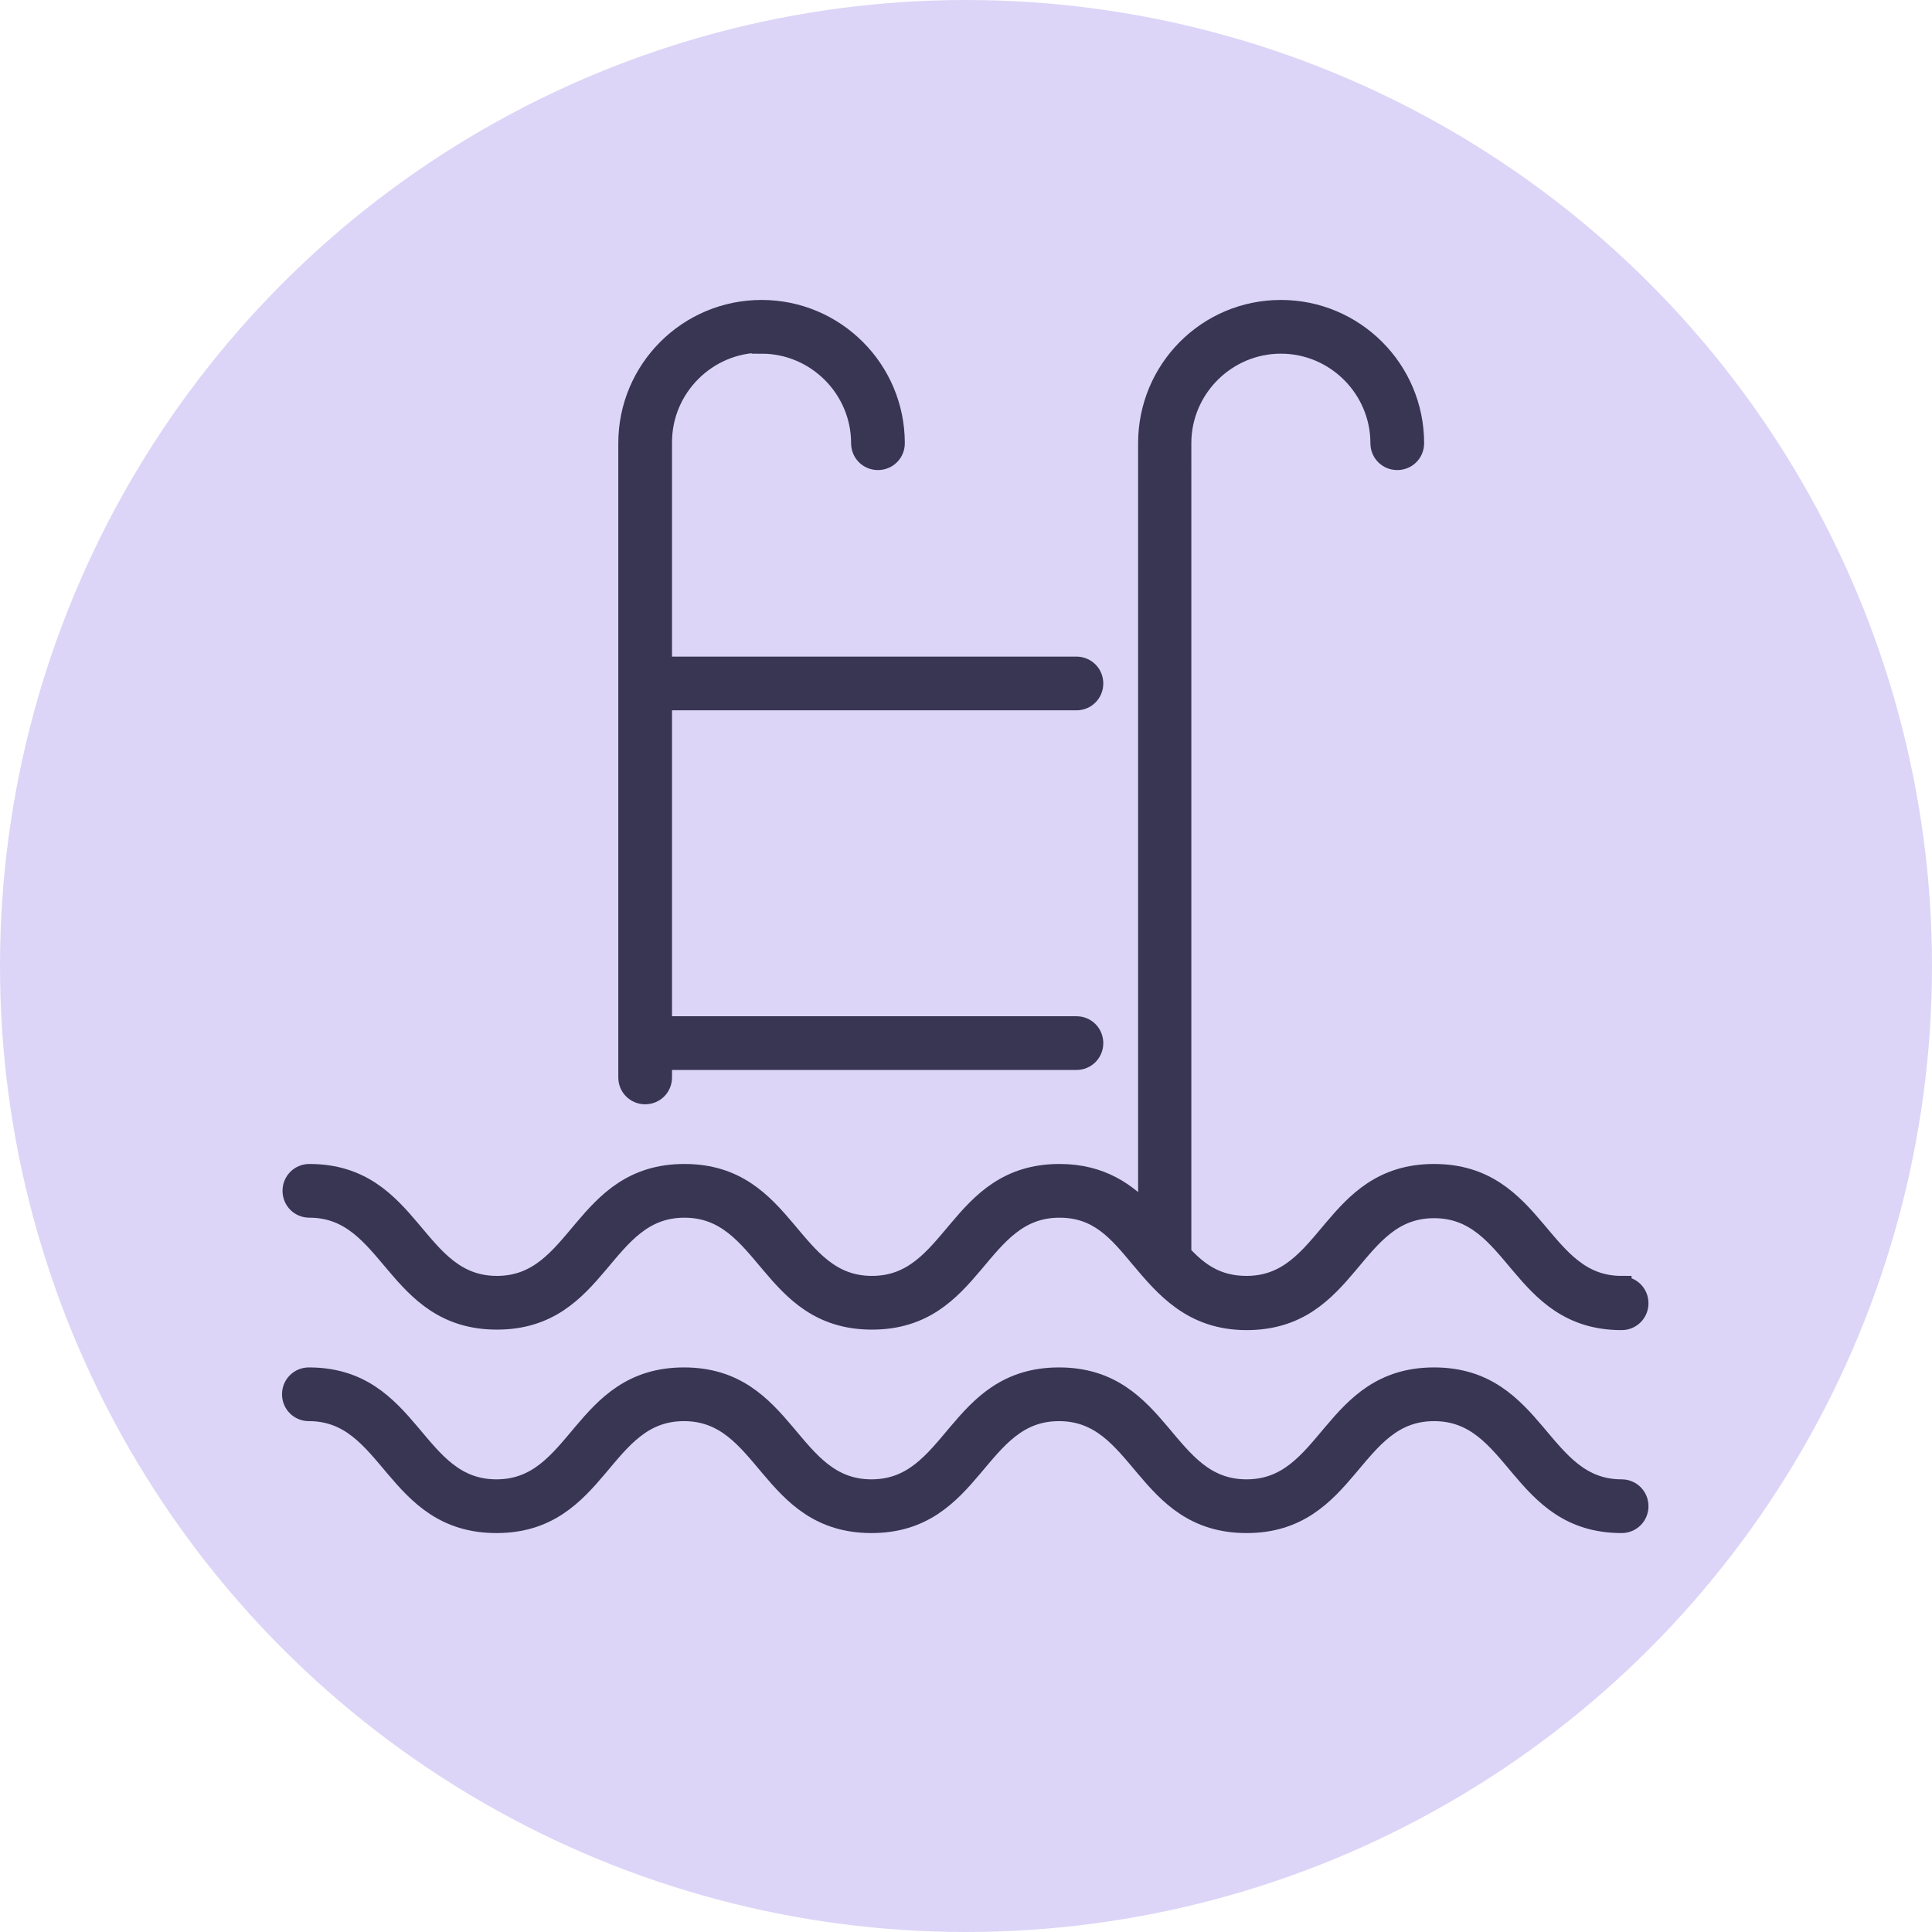 <?xml version="1.0" encoding="UTF-8"?>
<svg id="Layer_2" data-name="Layer 2" xmlns="http://www.w3.org/2000/svg" viewBox="0 0 38.84 38.84">
  <defs>
    <style>
      .cls-1 {
        fill: #383652;
        stroke: #383652;
        stroke-miterlimit: 10;
        stroke-width: .4px;
      }

      .cls-2 {
        fill: #dcd5f7;
        stroke-width: 0px;
      }
    </style>
  </defs>
  <g id="text">
    <g>
      <circle class="cls-2" cx="19.42" cy="19.42" r="19.42"/>
      <g>
        <path class="cls-1" d="m15.31,6.91c1.1,0,2,.9,2,2,0,.19.15.34.34.34s.34-.15.34-.34c0-1.48-1.2-2.68-2.68-2.68s-2.68,1.2-2.68,2.68v12.75c0,.19.15.34.34.34s.34-.15.34-.34v-.35h8.33c.19,0,.34-.15.34-.34s-.15-.34-.34-.34h-8.33v-6.55h8.33c.19,0,.34-.15.34-.34s-.15-.34-.34-.34h-8.33v-4.51c0-1.1.9-2,2-2Z"/>
        <path class="cls-1" d="m32.6,25.85c-1.66,0-1.7-2.25-3.77-2.25s-2.1,2.25-3.77,2.25c-.6,0-.97-.27-1.31-.64V8.91c0-1.1.9-2,2-2s2,.9,2,2c0,.19.15.34.34.34s.34-.15.34-.34c0-1.48-1.2-2.68-2.68-2.68s-2.67,1.2-2.67,2.68v15.52c-.42-.45-.94-.83-1.78-.83-2.07,0-2.1,2.25-3.77,2.25s-1.7-2.25-3.77-2.25-2.1,2.25-3.77,2.25-1.7-2.25-3.77-2.25c-.19,0-.34.15-.34.34s.15.34.34.34c1.66,0,1.7,2.25,3.77,2.25s2.1-2.25,3.77-2.25,1.7,2.25,3.77,2.25,2.1-2.25,3.77-2.25c.78,0,1.17.47,1.62,1.01.49.58,1.04,1.25,2.14,1.25,2.08,0,2.1-2.25,3.77-2.25s1.7,2.25,3.77,2.25c.19,0,.34-.15.34-.34s-.15-.34-.34-.34Z"/>
        <path class="cls-1" d="m32.6,29.94c-1.66,0-1.7-2.25-3.77-2.25s-2.1,2.25-3.77,2.25-1.7-2.25-3.77-2.25-2.1,2.25-3.77,2.25-1.7-2.25-3.77-2.25-2.1,2.25-3.77,2.25-1.7-2.25-3.77-2.25c-.19,0-.34.15-.34.34s.15.34.34.34c1.66,0,1.7,2.25,3.77,2.25s2.1-2.25,3.77-2.25,1.7,2.25,3.77,2.25,2.1-2.25,3.77-2.25,1.7,2.25,3.77,2.25,2.1-2.25,3.77-2.25,1.7,2.25,3.77,2.25c.19,0,.34-.15.34-.34s-.15-.34-.34-.34Z"/>
      </g>
    </g>
  </g>
</svg>